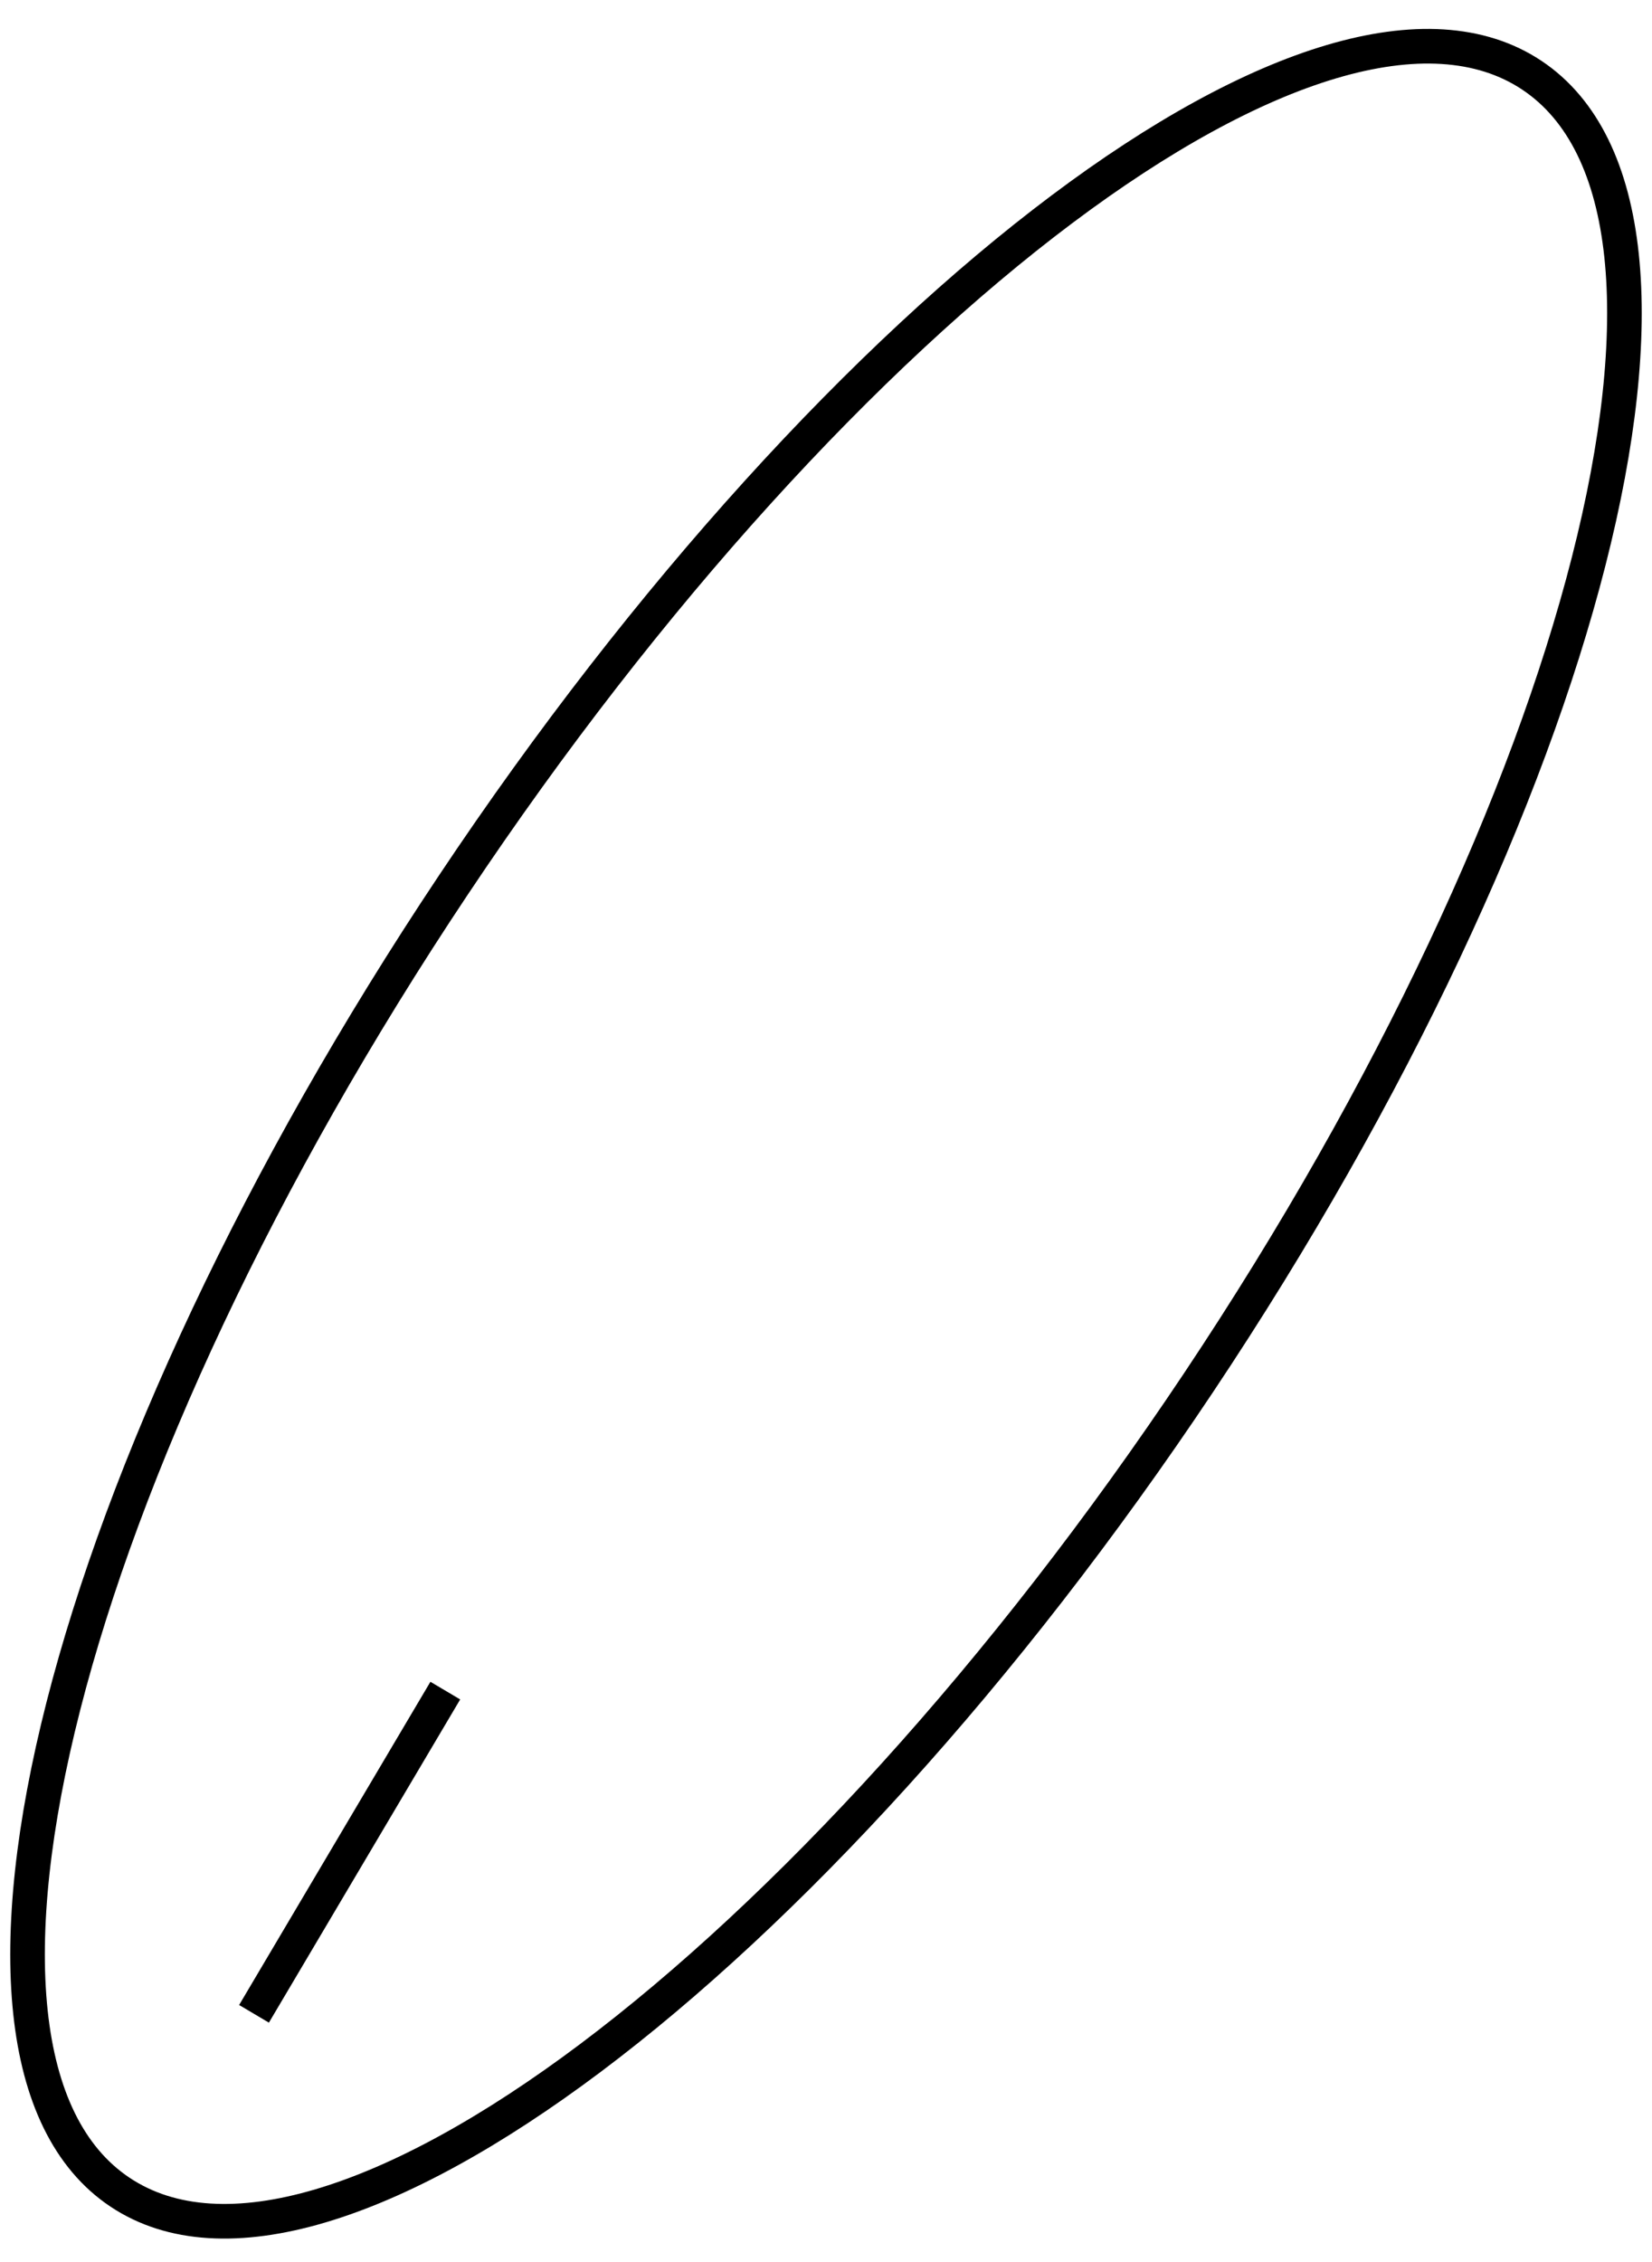 <svg xmlns="http://www.w3.org/2000/svg" width="38" height="52" viewBox="0 0 38 52" fill="none"><path id="Vector" d="M5.843 46.294L10.243 38.864M2.76 50.394C7.493 53.553 18.601 45.221 27.57 31.784C36.539 18.346 39.973 4.892 35.24 1.732C30.507 -1.427 19.399 6.905 10.43 20.343C1.461 33.781 -1.973 47.235 2.76 50.394Z" stroke="black" stroke-width="0.796"></path></svg>
